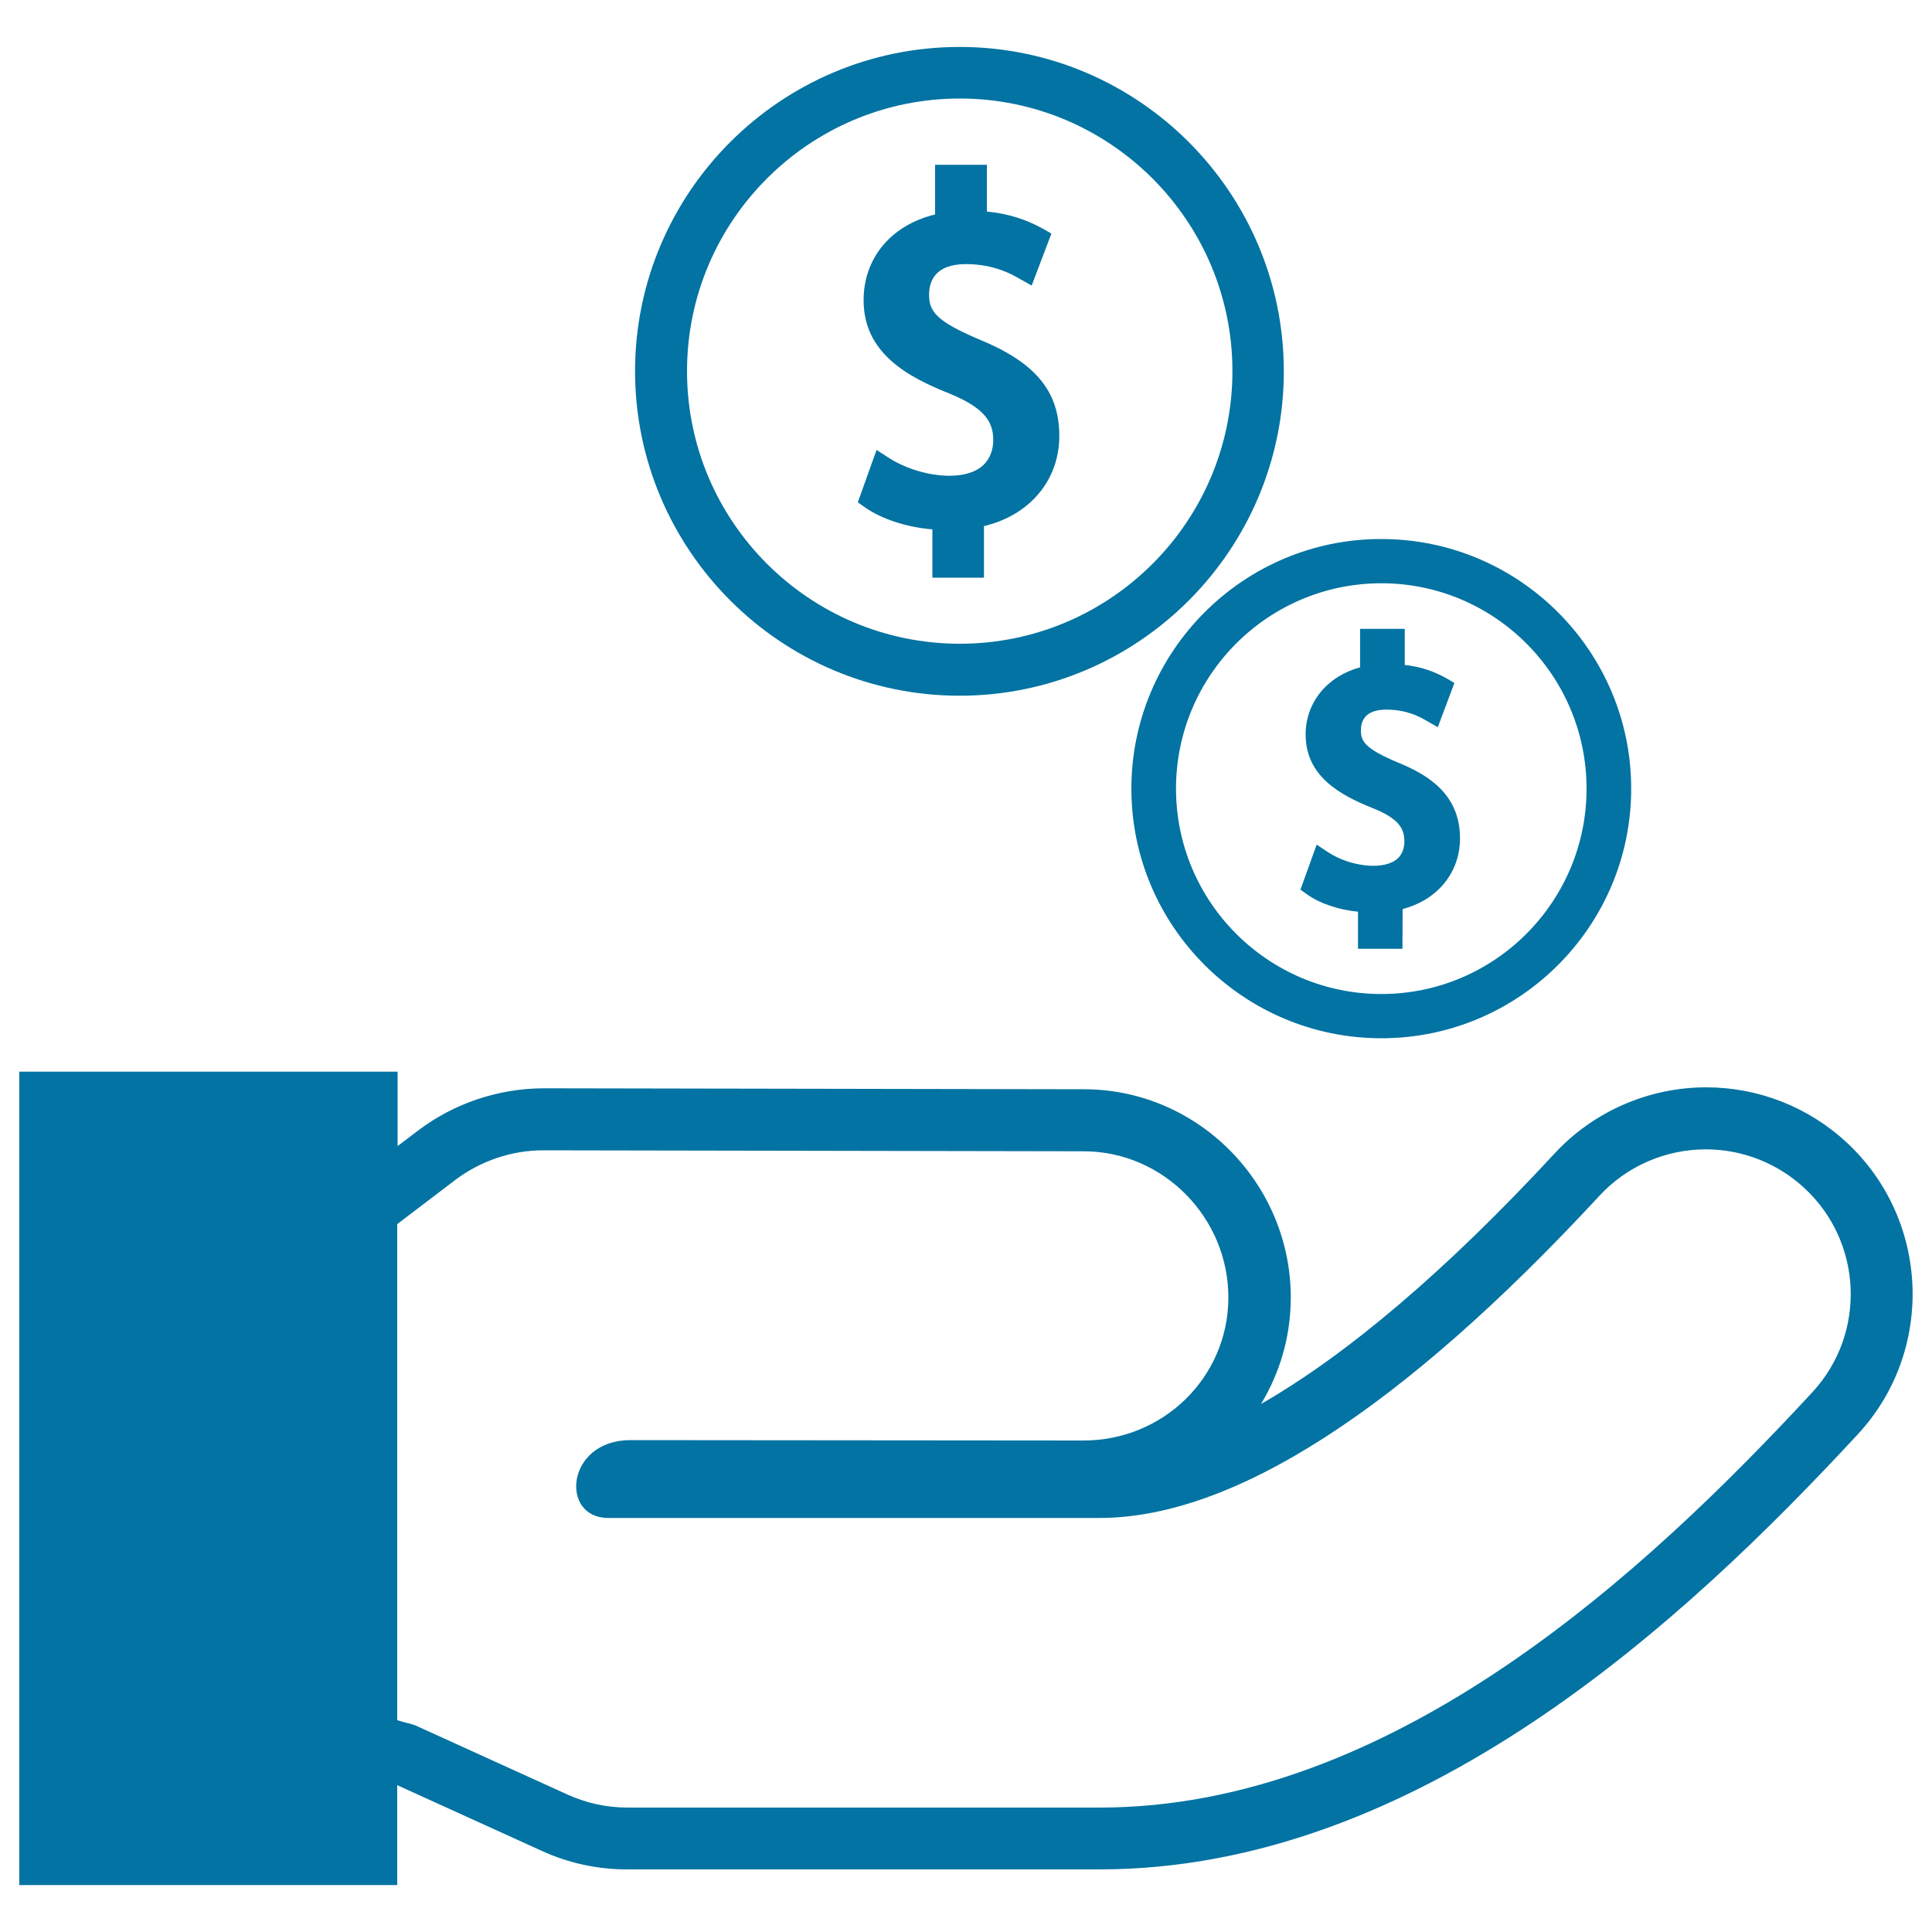<svg xmlns="http://www.w3.org/2000/svg" viewBox="0 0 1000 1000" style="fill:#0273a2">
<title>Cash Payment SVG icon</title>
<g><g><path d="M496.7,360.1c92.5,0,167.8-75.4,167.8-167.9c0-92.6-75.3-167.9-167.8-167.9c-92.6,0-168,75.3-168,167.9C328.8,284.7,404.1,360.1,496.7,360.1z M496.8,51c77.8,0,141.1,63.3,141.1,141.1c0,77.8-63.2,141.1-141.1,141.1c-77.9,0-141.2-63.3-141.2-141.1C355.6,114.4,418.8,51,496.8,51z"/><path d="M459.6,236.7l-5.9-3.8L444,260l3.4,2.4c8.7,6.2,21.8,10.5,35.2,11.6v25h26.7v-26.7c23.5-5.5,39-23.7,39-46.6c0-23.3-12.5-38.2-41.7-50.1c-22.1-9.4-25.7-14.5-25.7-23c0-7.3,3.3-15.9,19.1-15.9c14.5,0,23.8,5.3,28.3,7.9l5.7,3.2l10.2-26.9l-4.2-2.4c-8.9-5-18.5-8-29.2-9V85.3h-26.8V111c-22.7,5.5-37,22.5-37,44.4c0,27.1,22.3,39.5,44.2,48.2c19,7.7,22.9,15.2,22.9,24.2c0,5.1-1.7,9.5-4.9,12.7C499.6,250.1,475.1,246.9,459.6,236.7z"/><path d="M585.6,408.2c0,71.3,58.1,129.2,129.4,129.2c71.3,0,129.3-57.9,129.3-129.2c0-71.2-58-129.2-129.3-129.2C643.7,278.9,585.6,337,585.6,408.2z M715,301.9c58.6,0,106.2,47.7,106.2,106.3c0,58.6-47.6,106.3-106.2,106.3c-58.7,0-106.3-47.7-106.3-106.3C608.7,349.6,656.3,301.9,715,301.9z"/><path d="M687.4,441.1l-5.9-3.9l-8.4,23.3l3.4,2.4c6.5,4.7,16.3,8,26.4,9v19.2h23l0.1-20.6c17.9-4.6,29.7-18.8,29.7-36.6c0-23.3-17.4-33.3-32.6-39.4c-16.1-6.9-18.7-10.5-18.7-16.4c0-7.2,4.5-10.8,13.2-10.8c10.7,0,17.4,3.8,21,5.9l5.6,3.2l8.6-22.9l-4.1-2.4c-6.6-3.7-13.6-6.1-21.6-6.9v-18.7H704v19.9c-17,4.6-28.2,18.1-28.2,34.8c0,21.4,17.5,31.2,34.5,38c13.9,5.5,16.6,10.8,16.6,17.3c0,3.5-1.1,6.5-3.2,8.6C716.7,450.9,698.8,448.6,687.4,441.1z"/><path d="M955.8,591.3c-19.9-18.4-45.7-28.5-72.7-28.5c-29.7,0-58.4,12.5-78.5,34.3c-55.9,60.4-107.1,103.9-151.9,129.6c9.7-16,15.3-34.7,15.4-54.6c0.3-59-47.5-108-106.5-108.3l-279.9-0.5c-23.7,0-46.7,7.8-65.2,21.8l-10.7,8.1v-38.5H10v421h195.6v-51.7l74.8,34c14,6.4,28.9,9.6,44.3,9.6h244.4c164.8,0,302.9-128.5,392.4-225.1C1001.6,699.3,999,631.4,955.8,591.3z M938,720.7C852.6,813,721.4,935.6,569.1,935.6H324.8c-10.8,0-21.2-2.3-31-6.7l-78.5-35.7c-1.9-0.9-7.2-1.9-9.7-2.9V633.6l30.1-22.9c13-9.8,29.1-15.3,45.3-15.3l280.2,0.5c41.3,0.2,74.8,34.7,74.6,76c-0.2,41.1-33.8,73.7-74.9,73.7l-234.5-0.2h-0.1c-33.4,0-36.7,40.3-11.5,40.3h254.2c69.3,0,156.4-56.1,258.9-166.8c14.1-15.3,34.2-24,55-24c18.9,0,37,7.1,50.9,19.9C964.3,642.9,966.1,690.4,938,720.7z"/></g></g>
</svg>